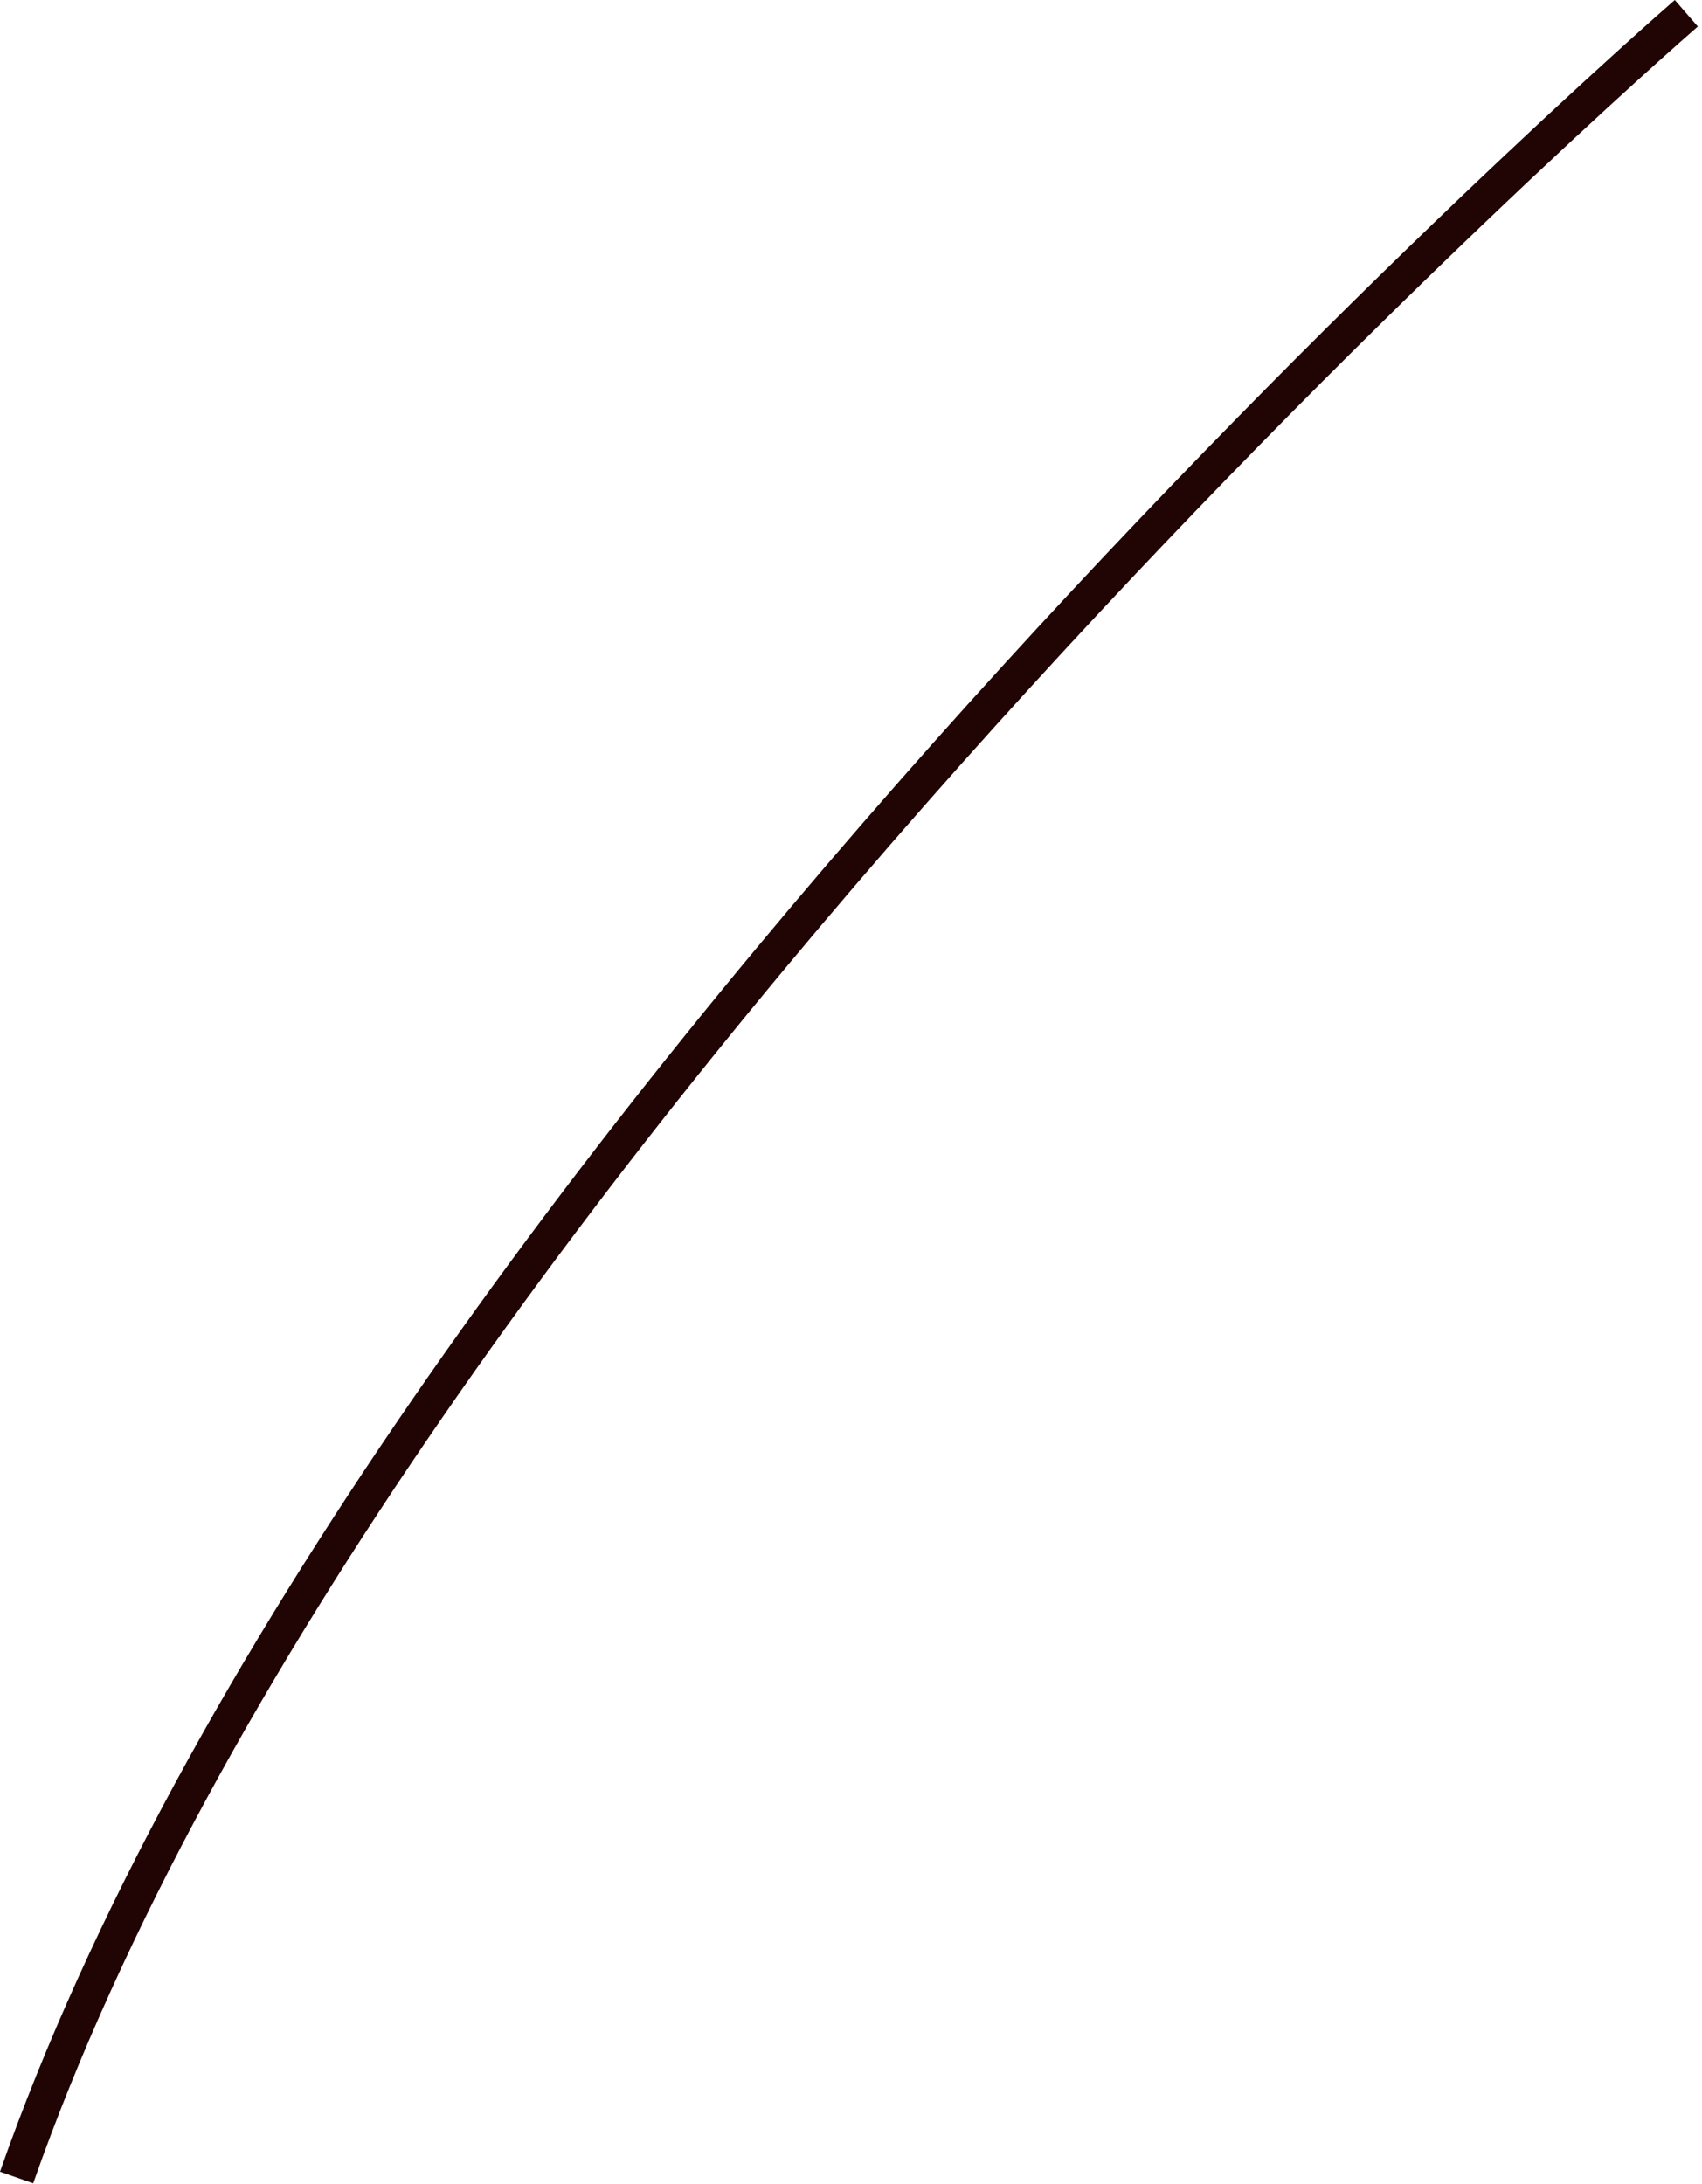 <?xml version="1.0" encoding="utf-8"?>
<svg xmlns="http://www.w3.org/2000/svg" fill="none" height="100%" overflow="visible" preserveAspectRatio="none" style="display: block;" viewBox="0 0 138 177" width="100%">
<path d="M2.692 176.969L0 176.029C29.238 92.657 134.742 0.911 135.796 0L137.662 2.151C136.608 3.062 31.674 94.31 2.692 176.969Z" fill="#210404" id="Vector"/>
</svg>